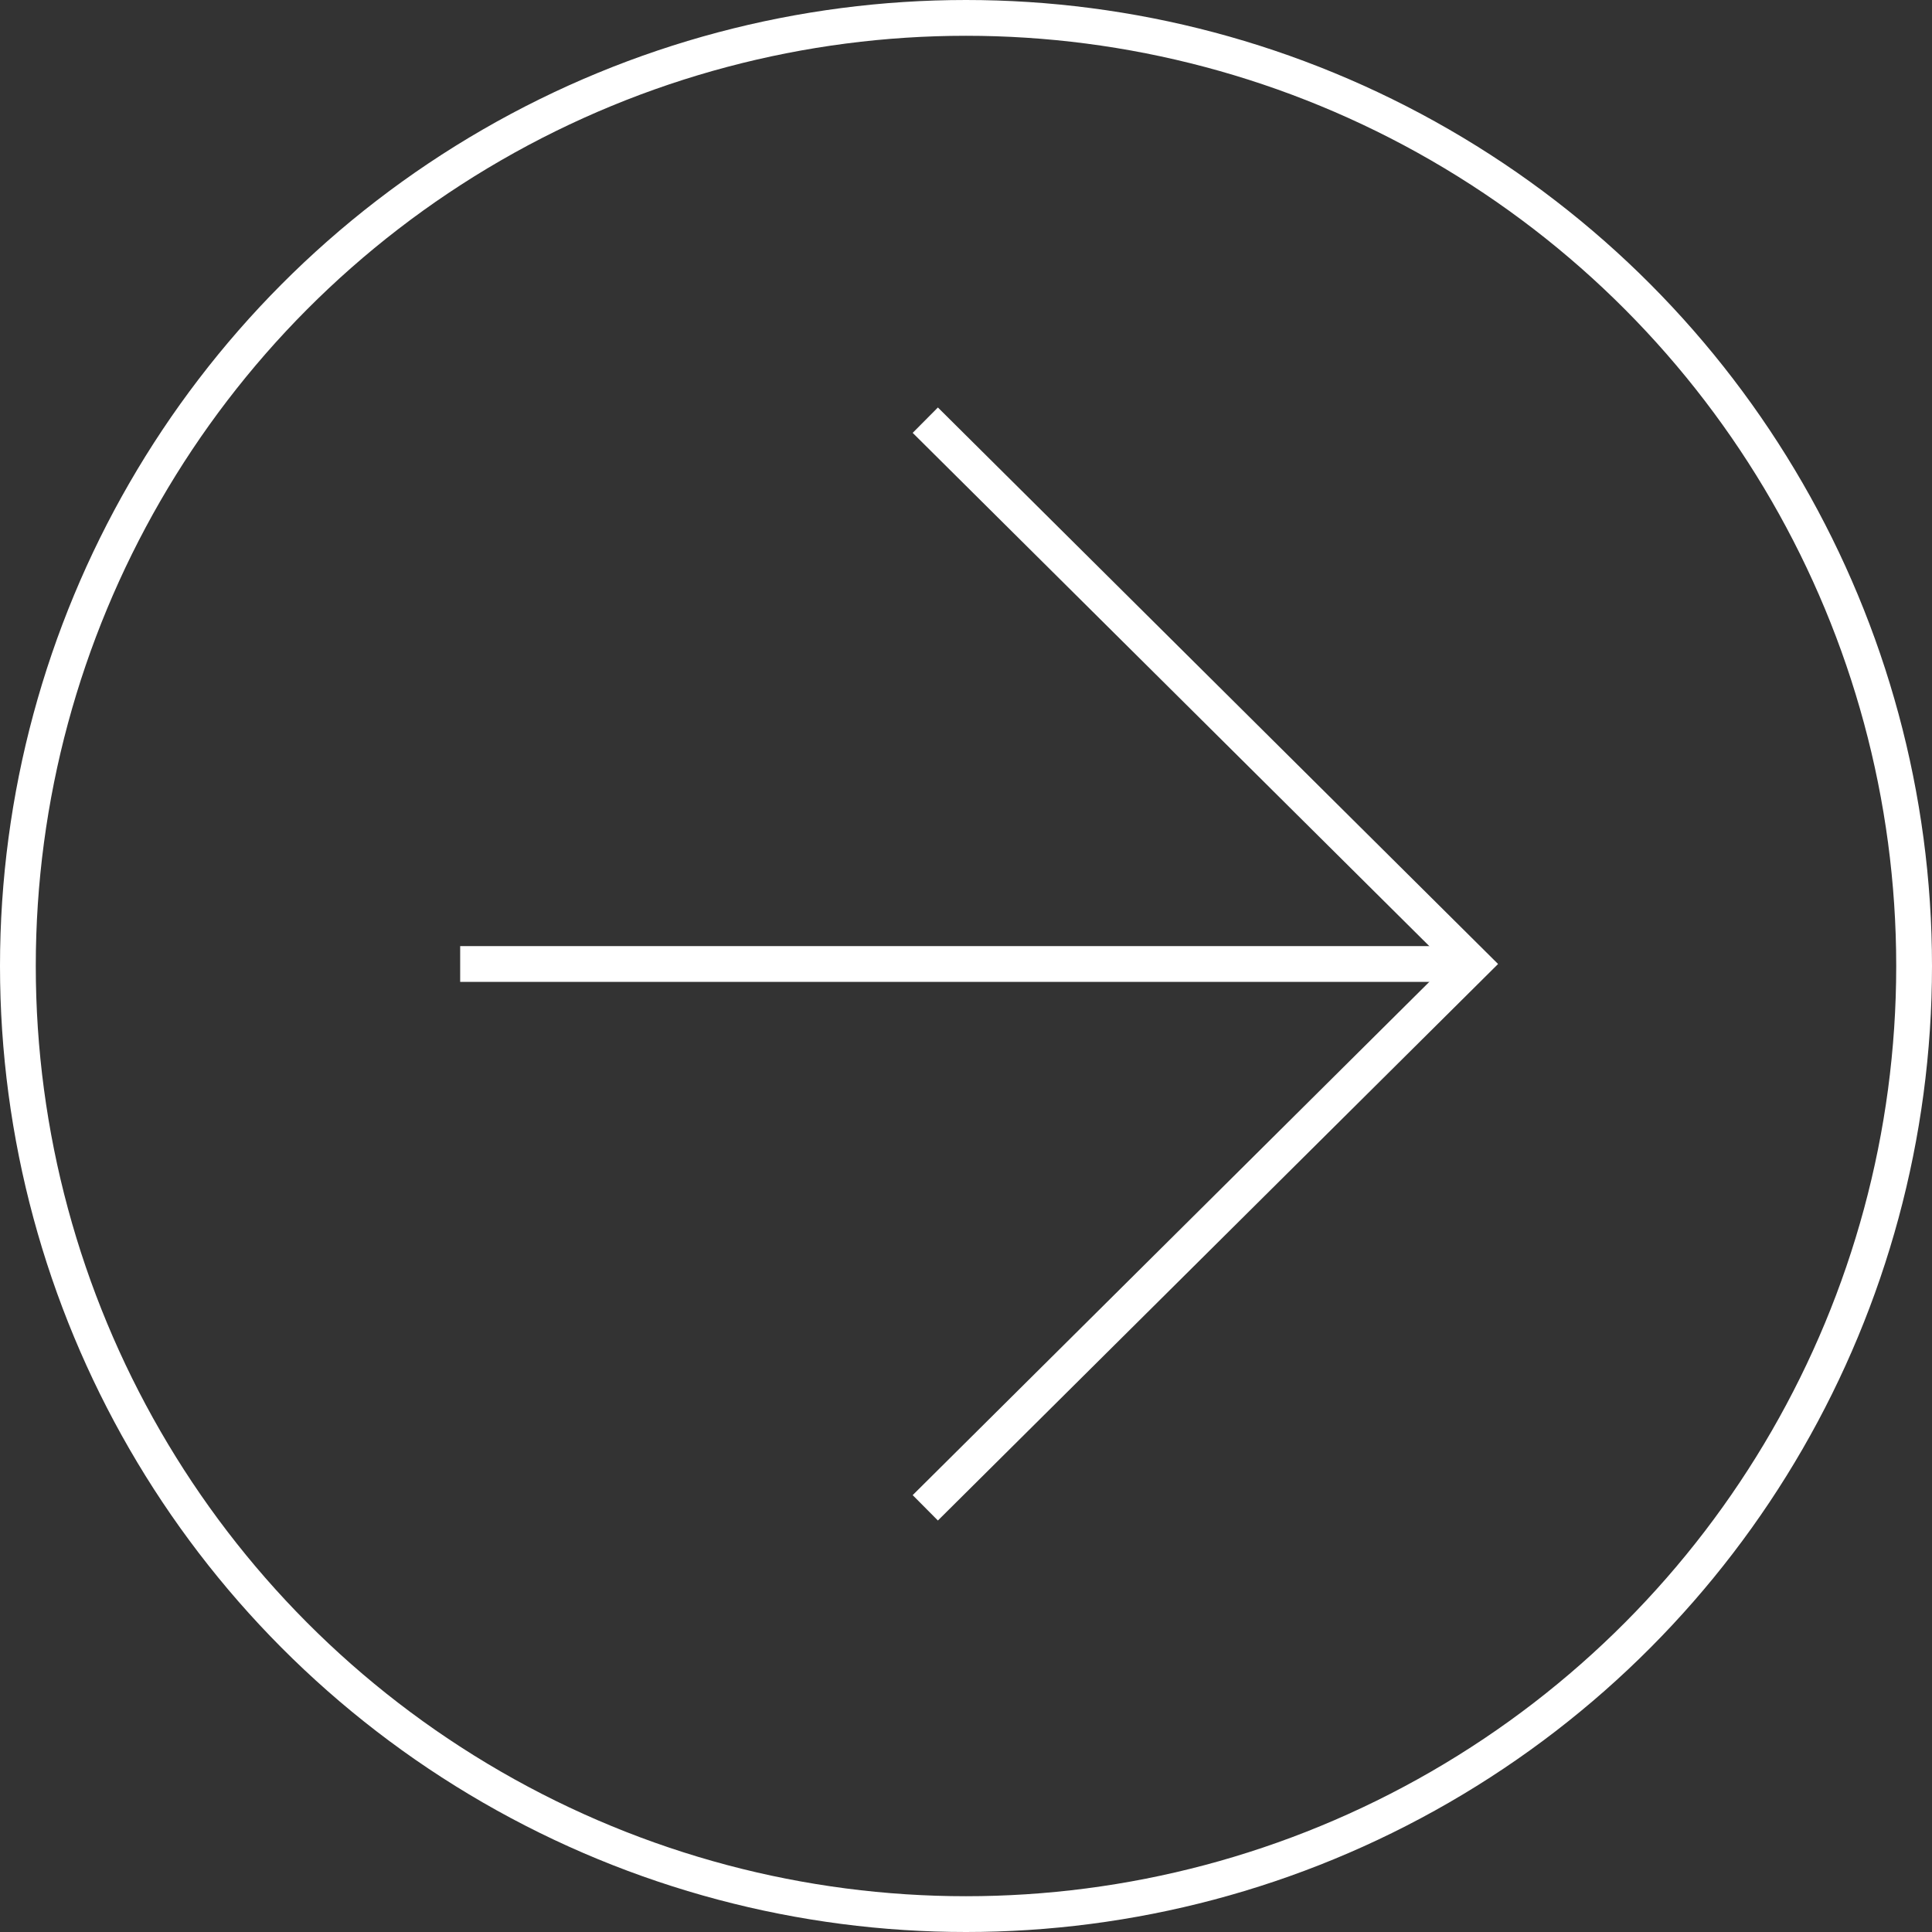 <?xml version="1.0" encoding="utf-8"?>
<!-- Generator: Adobe Illustrator 25.1.0, SVG Export Plug-In . SVG Version: 6.00 Build 0)  -->
<svg version="1.1" id="Ebene_1" xmlns="http://www.w3.org/2000/svg" xmlns:xlink="http://www.w3.org/1999/xlink" x="0px" y="0px"
	 viewBox="0 0 54 54" style="enable-background:new 0 0 54 54;" xml:space="preserve">
<rect x="0" y="0" width="54" height="54" fill="#333333" stroke="none"/>
<style type="text/css">
	.st0{fill:none;}
	.st1{fill:none;stroke:#FFFFFF;}
</style>
<g id="Ellipse_12">
	<circle class="st0" cx="27" cy="27" r="27"/>
	<circle class="st1" cx="27" cy="27" r="26.5"/>
</g>
<g id="Gruppe_44" transform="translate(-1478.338 -4159.756)">
	<path id="Pfad_124" class="st1" d="M1504.2,4171.5l15.3,15.2l-15.3,15.2"/>
	<path id="Pfad_125" class="st1" d="M1519.5,4186.7h-28.3"/>
</g>
</svg>
